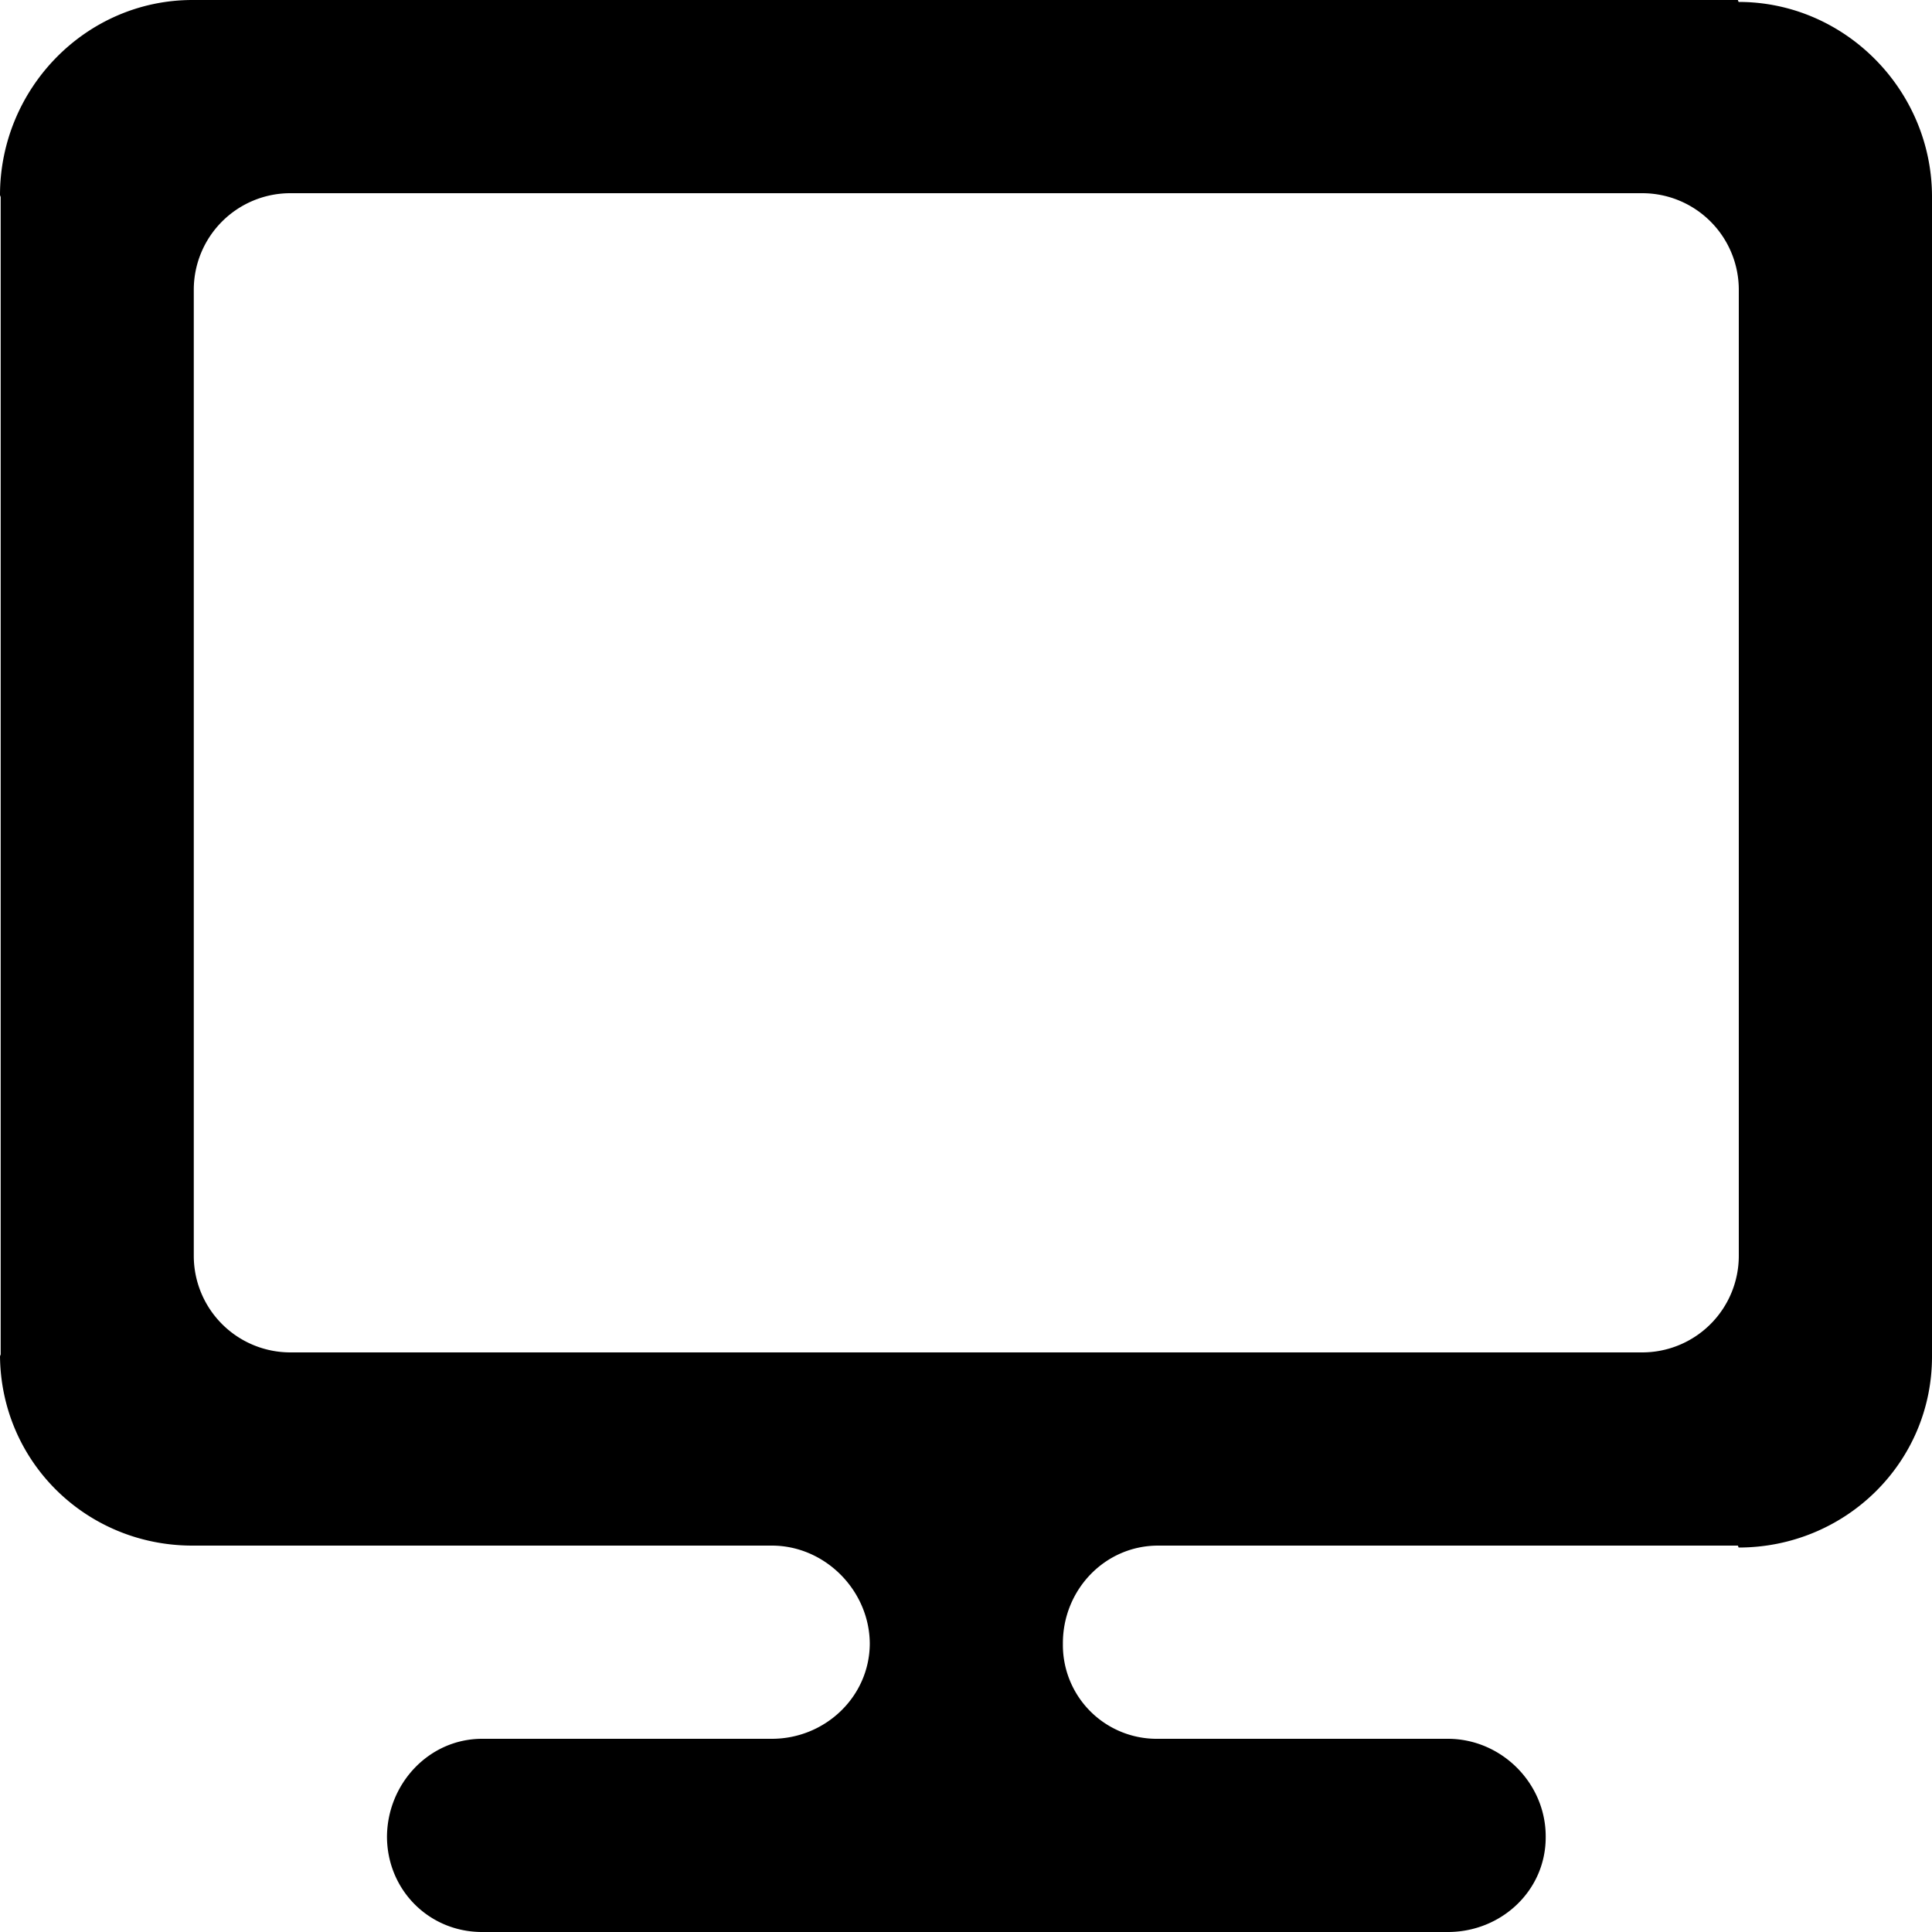 <svg xmlns="http://www.w3.org/2000/svg" width="800" height="800" viewBox="0 0 20 20"><path fill-rule="evenodd" d="M18 13a1 1 0 0 1-.999 1H3.006a1 1 0 0 1-1-1V3a1 1 0 0 1 1-1H17a1 1 0 0 1 1 1v10Zm-.01-13H1.993C.89 0 0 .915 0 2.02l.007.02v12L0 14.02C0 15.125.889 16 1.992 16H7.99c.553 0 1.014.468 1.014 1.02v-.01c0 .552-.461.99-1.014.99H4.991c-.552 0-.985.468-.985 1.02v-.01c0 .552.433.99.985.99h9.997c.553 0 1.013-.428 1.013-.98v-.01c0-.552-.46-1.01-1.013-1.01h-3a.971.971 0 0 1-.985-.98v-.01c0-.552.434-1.01.986-1.01h6.002l.007.02c1.101 0 2.002-.874 2.002-1.977V2.037C20 .934 19.1.02 17.998.02L17.99 0Z"/></svg>